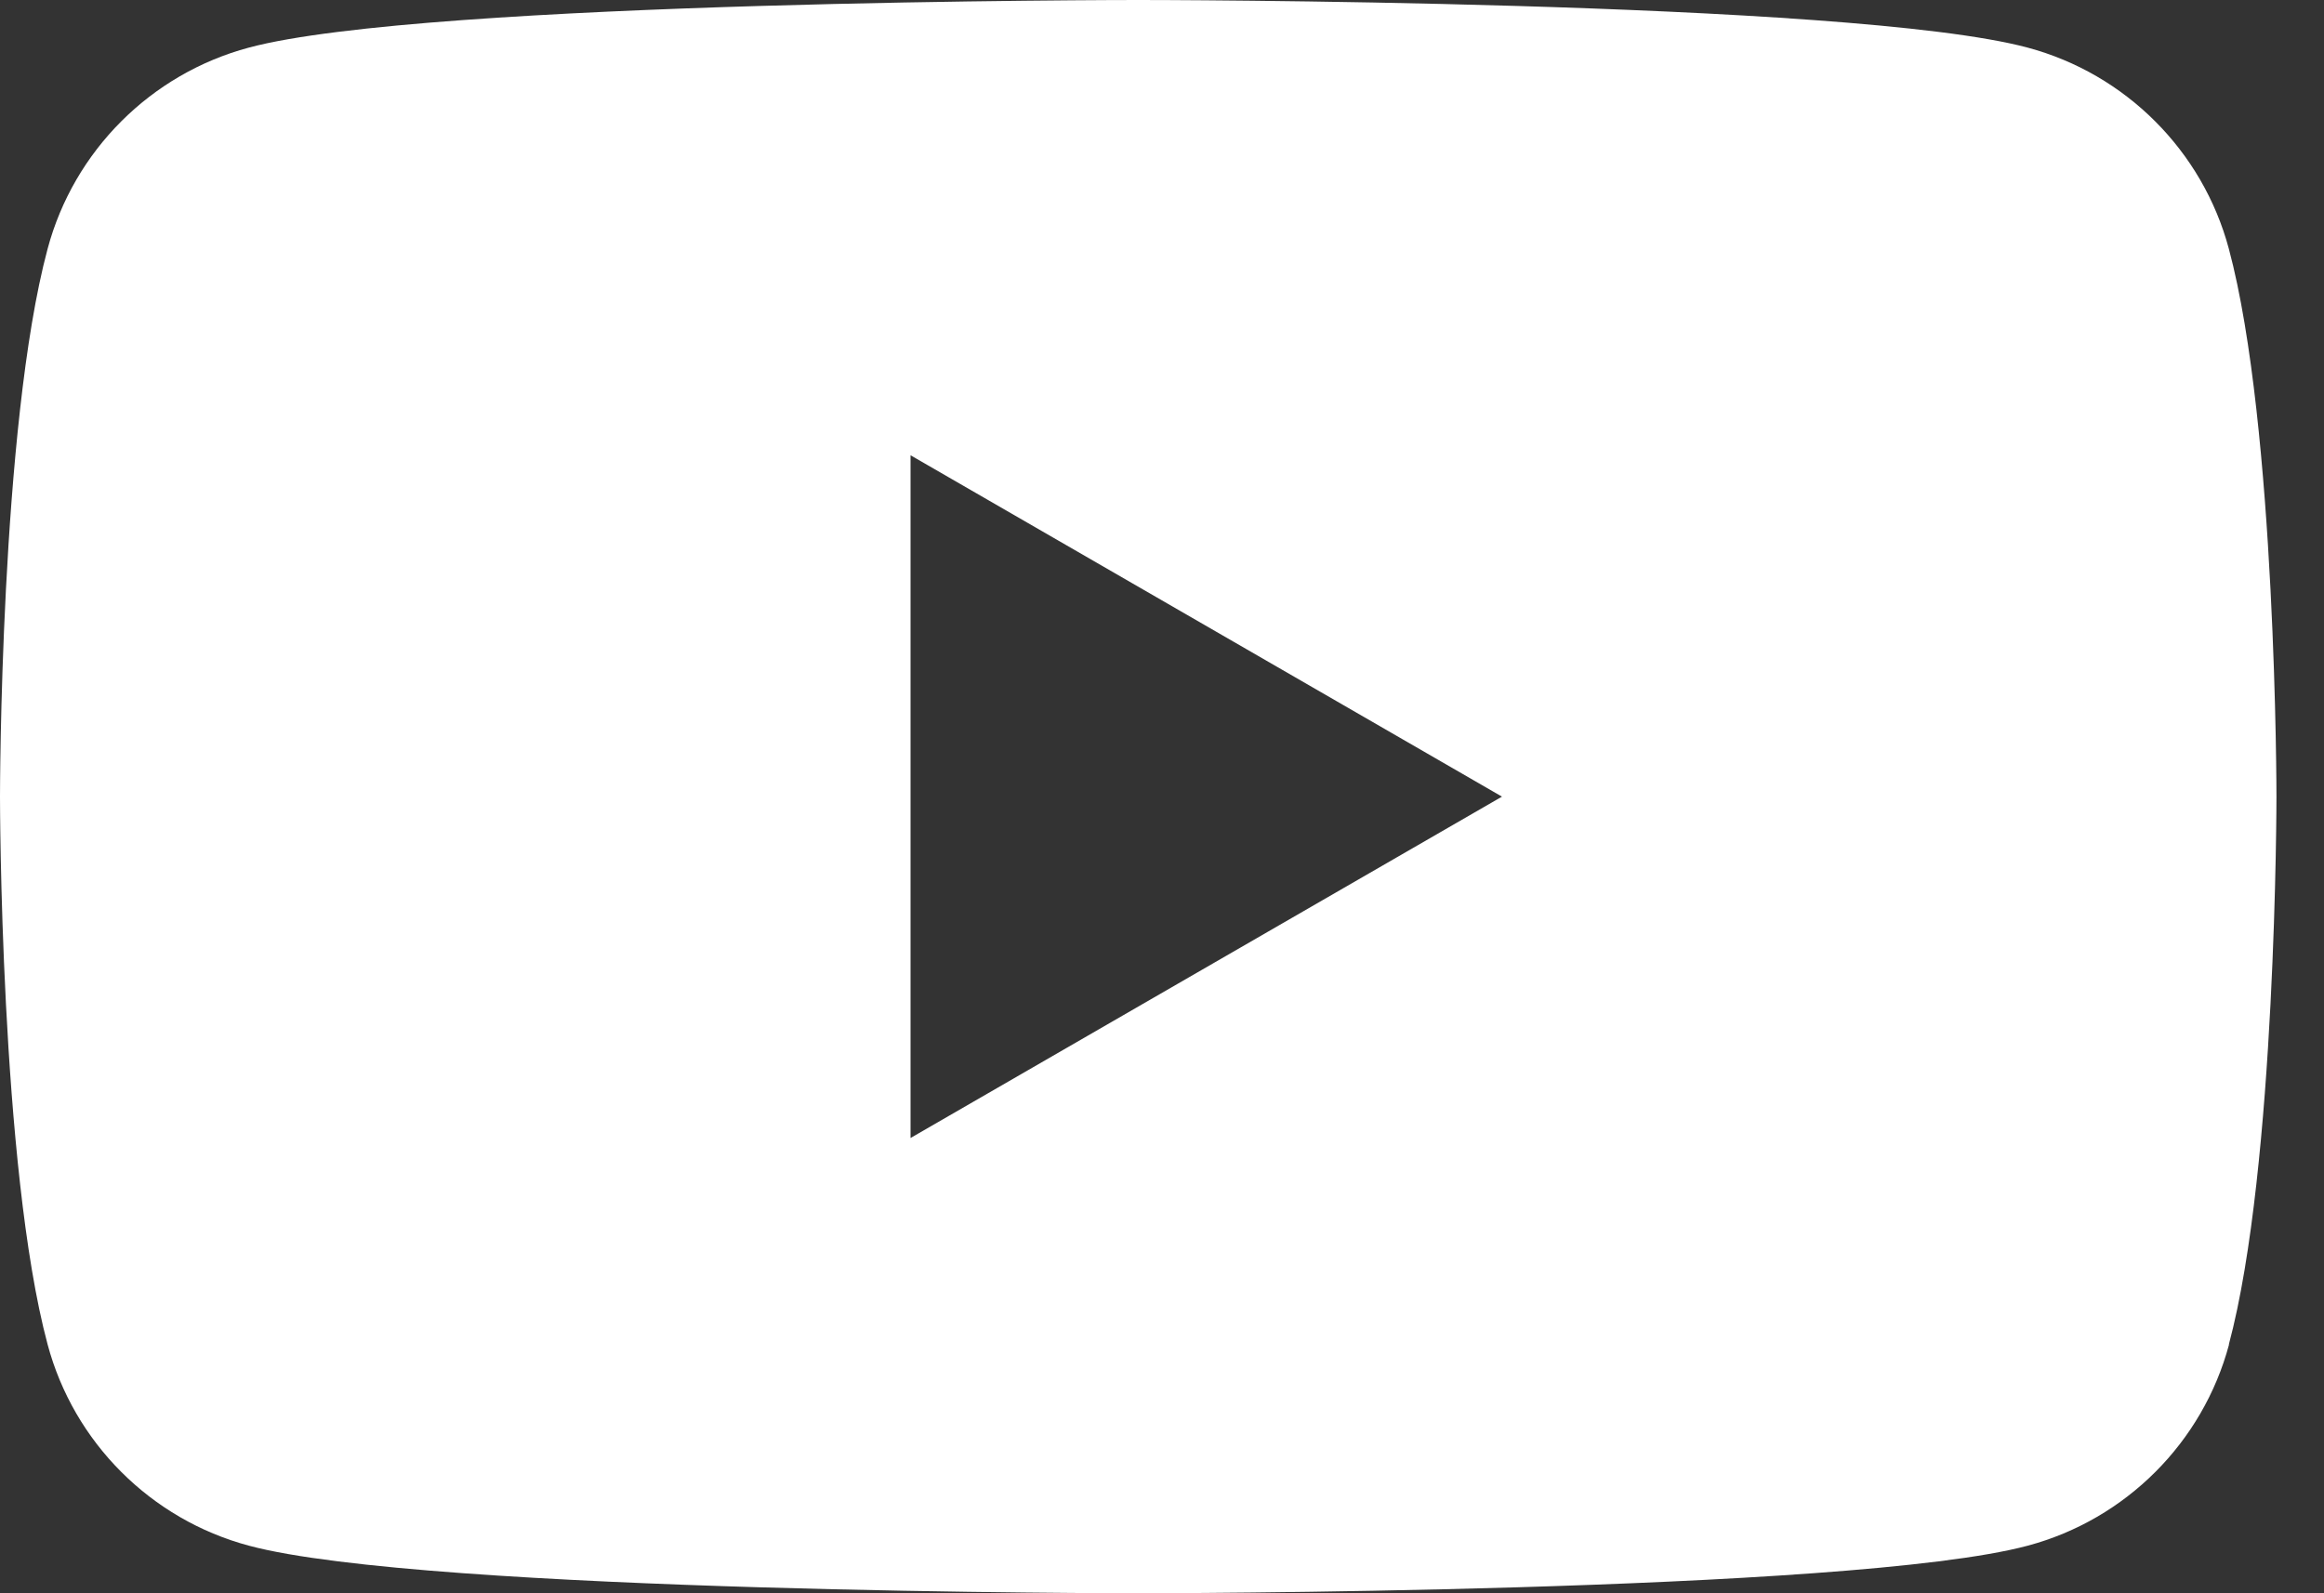 <svg width="35" height="24" viewBox="0 0 35 24" fill="none" xmlns="http://www.w3.org/2000/svg">
<rect x="0" y="0" width="35" height="24" fill="#333333" stroke="none"/>
<g clip-path="url(#clip0_3351_57745)">
<path d="M33.57 20.252C33.175 21.728 32.015 22.888 30.539 23.283C27.864 24 17.142 24 17.142 24C17.142 24 6.421 24 3.748 23.283C2.272 22.888 1.112 21.728 0.717 20.252C0 17.579 0 12 0 12C0 12 0 6.42 0.717 3.748C1.112 2.272 2.272 1.112 3.748 0.717C6.421 -7.24792e-05 17.142 -7.24792e-05 17.142 -7.24792e-05C17.142 -7.24792e-05 27.864 -7.24792e-05 30.536 0.717C32.012 1.112 33.172 2.272 33.567 3.748C34.284 6.42 34.284 12 34.284 12C34.284 12 34.284 17.579 33.567 20.252H33.57ZM13.713 6.858V17.142L22.62 12L13.713 6.858Z" fill="white"/>
</g>
<defs>
<clipPath id="clip0_3351_57745">
<rect width="34.284" height="24" fill="white" transform="matrix(1 0 0 -1 0 24)"/>
</clipPath>
</defs>
</svg>
